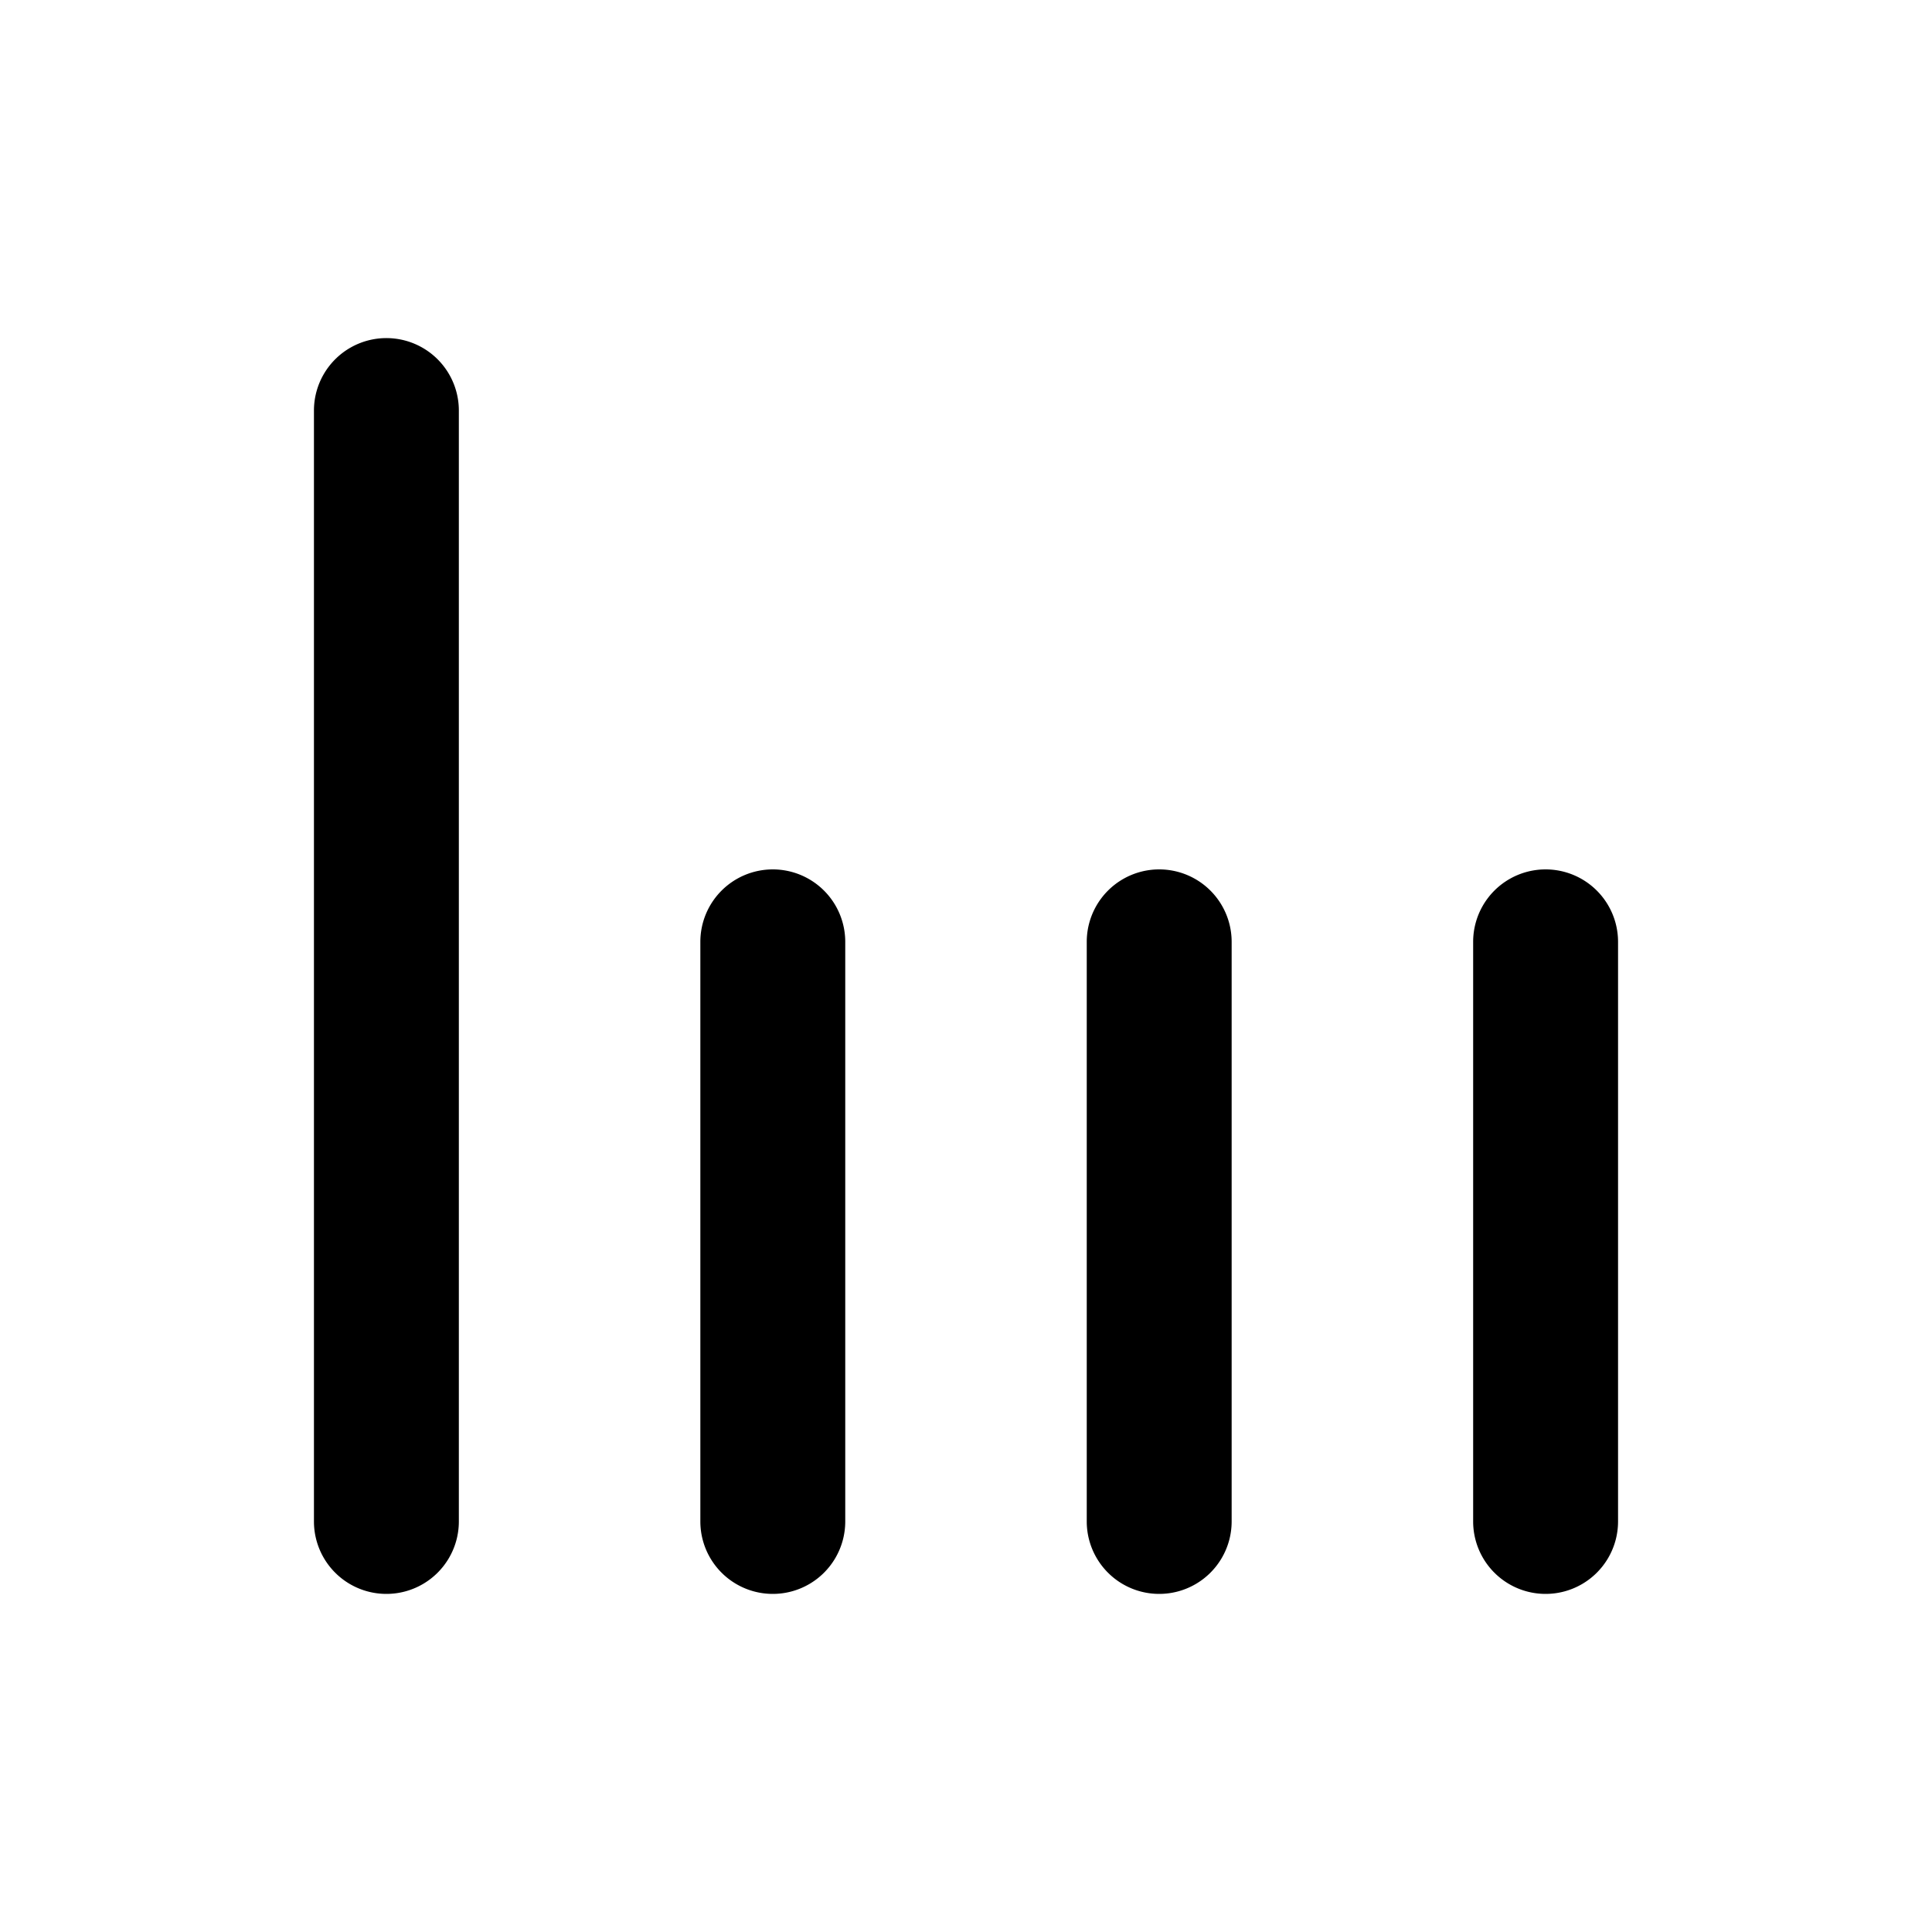 <svg xmlns="http://www.w3.org/2000/svg" viewBox="0 0 20 20" fill="currentColor"><path d="M4.75 4.25a.75.75 0 0 0-1.5 0v11.5a.75.75 0 0 0 1.5 0v-11.5Z"/><path d="M8 9a.75.75 0 0 1 .75.75v6a.75.75 0 0 1-1.5 0v-6a.75.75 0 0 1 .75-.75Z"/><path d="M12.75 9.75a.75.75 0 0 0-1.5 0v6a.75.75 0 0 0 1.5 0v-6Z"/><path d="M16.75 9.75a.75.75 0 0 0-1.5 0v6a.75.75 0 0 0 1.5 0v-6Z"/></svg>